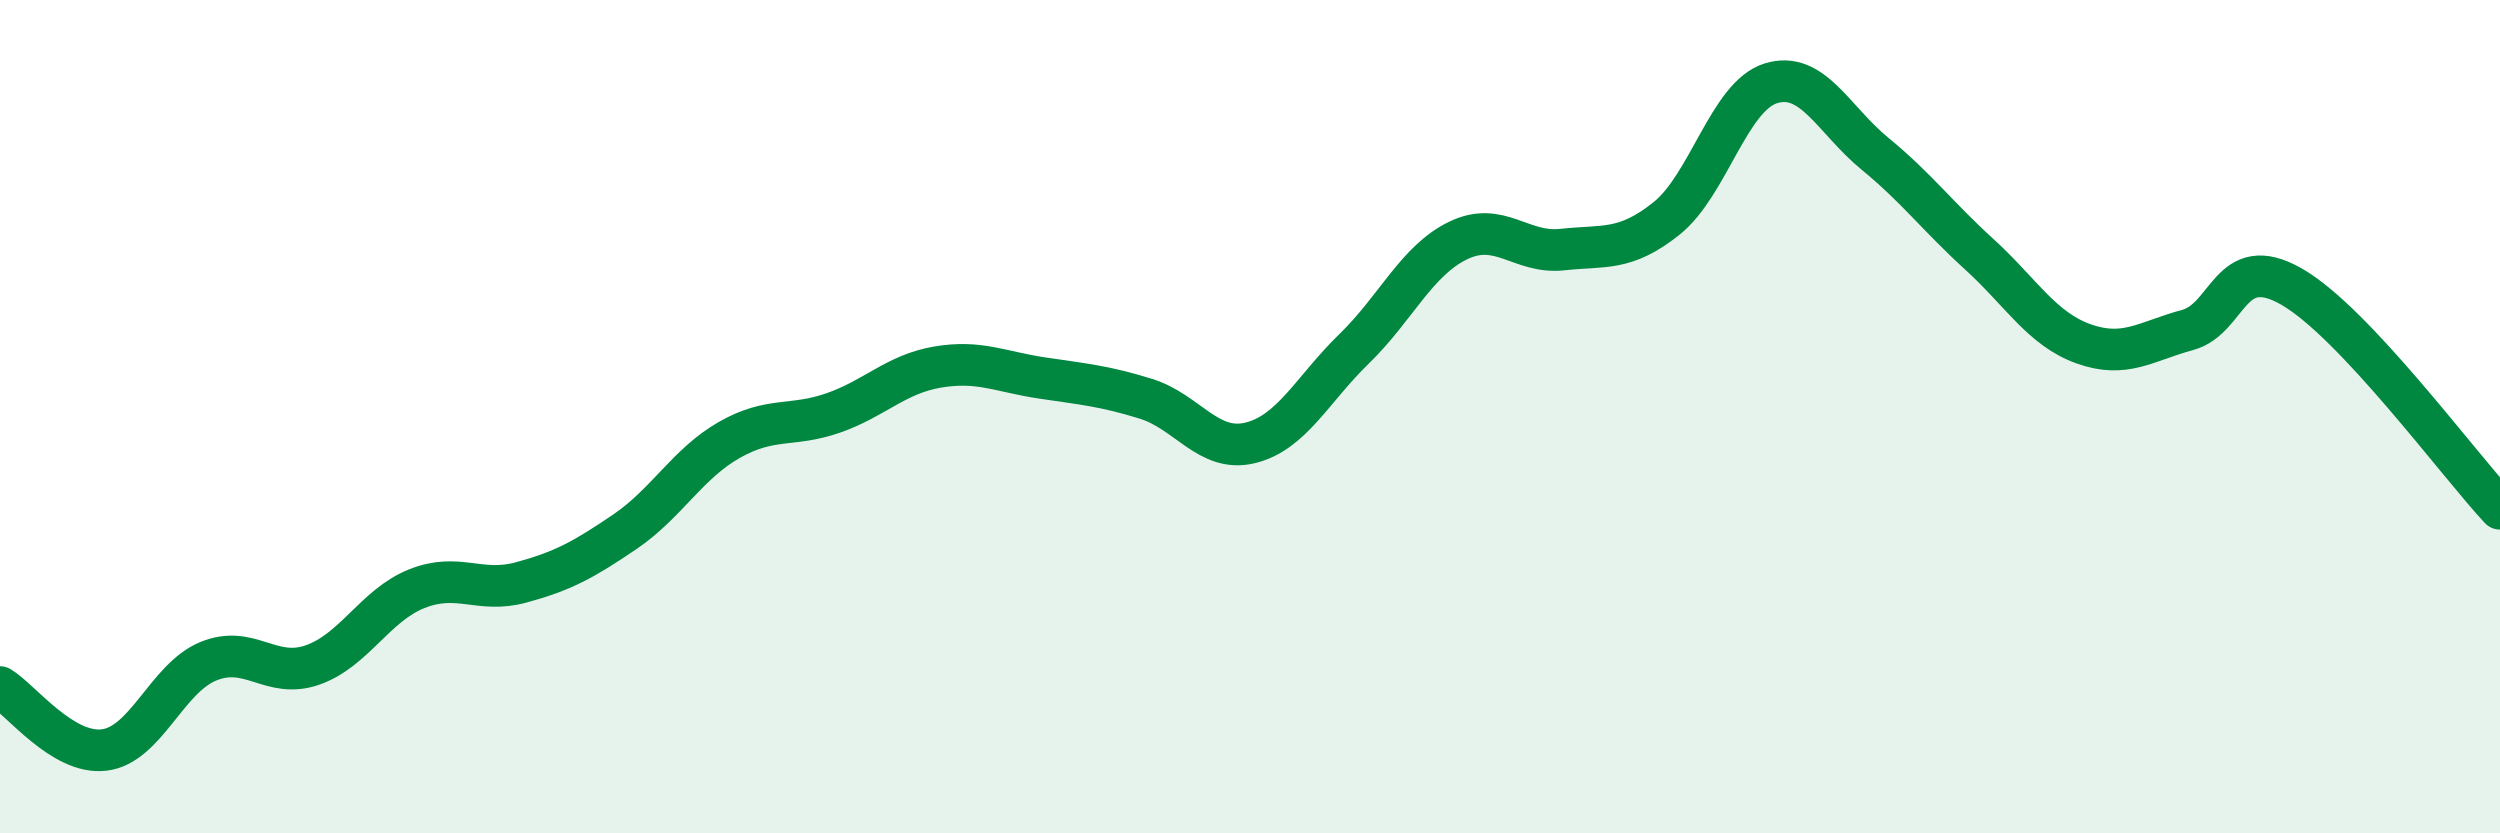 
    <svg width="60" height="20" viewBox="0 0 60 20" xmlns="http://www.w3.org/2000/svg">
      <path
        d="M 0,16.49 C 0.5,16.79 1.5,18.12 2.5,18 C 3.5,17.88 4,16.28 5,15.87 C 6,15.46 6.5,16.31 7.5,15.96 C 8.5,15.61 9,14.53 10,14.13 C 11,13.73 11.5,14.25 12.5,13.98 C 13.5,13.71 14,13.44 15,12.76 C 16,12.08 16.5,11.13 17.5,10.56 C 18.5,9.99 19,10.26 20,9.91 C 21,9.56 21.5,8.98 22.5,8.81 C 23.5,8.64 24,8.92 25,9.07 C 26,9.22 26.5,9.26 27.5,9.57 C 28.5,9.88 29,10.87 30,10.63 C 31,10.39 31.5,9.34 32.5,8.37 C 33.5,7.4 34,6.25 35,5.77 C 36,5.29 36.5,6.1 37.5,5.99 C 38.5,5.88 39,6.04 40,5.24 C 41,4.44 41.5,2.31 42.5,2 C 43.5,1.69 44,2.87 45,3.69 C 46,4.51 46.5,5.19 47.5,6.1 C 48.5,7.01 49,7.89 50,8.25 C 51,8.61 51.5,8.19 52.5,7.92 C 53.5,7.65 53.5,6.02 55,6.88 C 56.5,7.74 59,11.14 60,12.21L60 20L0 20Z"
        fill="#008740"
        opacity="0.1"
        stroke-linecap="round"
        stroke-linejoin="round"
      />
      <path
        d="M 0,16.49 C 0.5,16.79 1.5,18.12 2.5,18 C 3.5,17.88 4,16.28 5,15.87 C 6,15.46 6.5,16.31 7.5,15.96 C 8.5,15.61 9,14.53 10,14.13 C 11,13.73 11.5,14.25 12.5,13.98 C 13.5,13.71 14,13.44 15,12.76 C 16,12.08 16.5,11.13 17.5,10.56 C 18.5,9.99 19,10.26 20,9.91 C 21,9.56 21.5,8.98 22.5,8.81 C 23.5,8.64 24,8.92 25,9.07 C 26,9.22 26.5,9.26 27.5,9.57 C 28.5,9.88 29,10.87 30,10.63 C 31,10.39 31.5,9.34 32.5,8.37 C 33.5,7.4 34,6.25 35,5.77 C 36,5.29 36.5,6.1 37.5,5.99 C 38.5,5.88 39,6.04 40,5.24 C 41,4.44 41.5,2.31 42.5,2 C 43.5,1.69 44,2.87 45,3.69 C 46,4.51 46.5,5.19 47.5,6.1 C 48.5,7.01 49,7.89 50,8.25 C 51,8.61 51.5,8.19 52.5,7.92 C 53.5,7.65 53.5,6.02 55,6.88 C 56.5,7.74 59,11.14 60,12.21"
        stroke="#008740"
        stroke-width="1"
        fill="none"
        stroke-linecap="round"
        stroke-linejoin="round"
      />
    </svg>
  